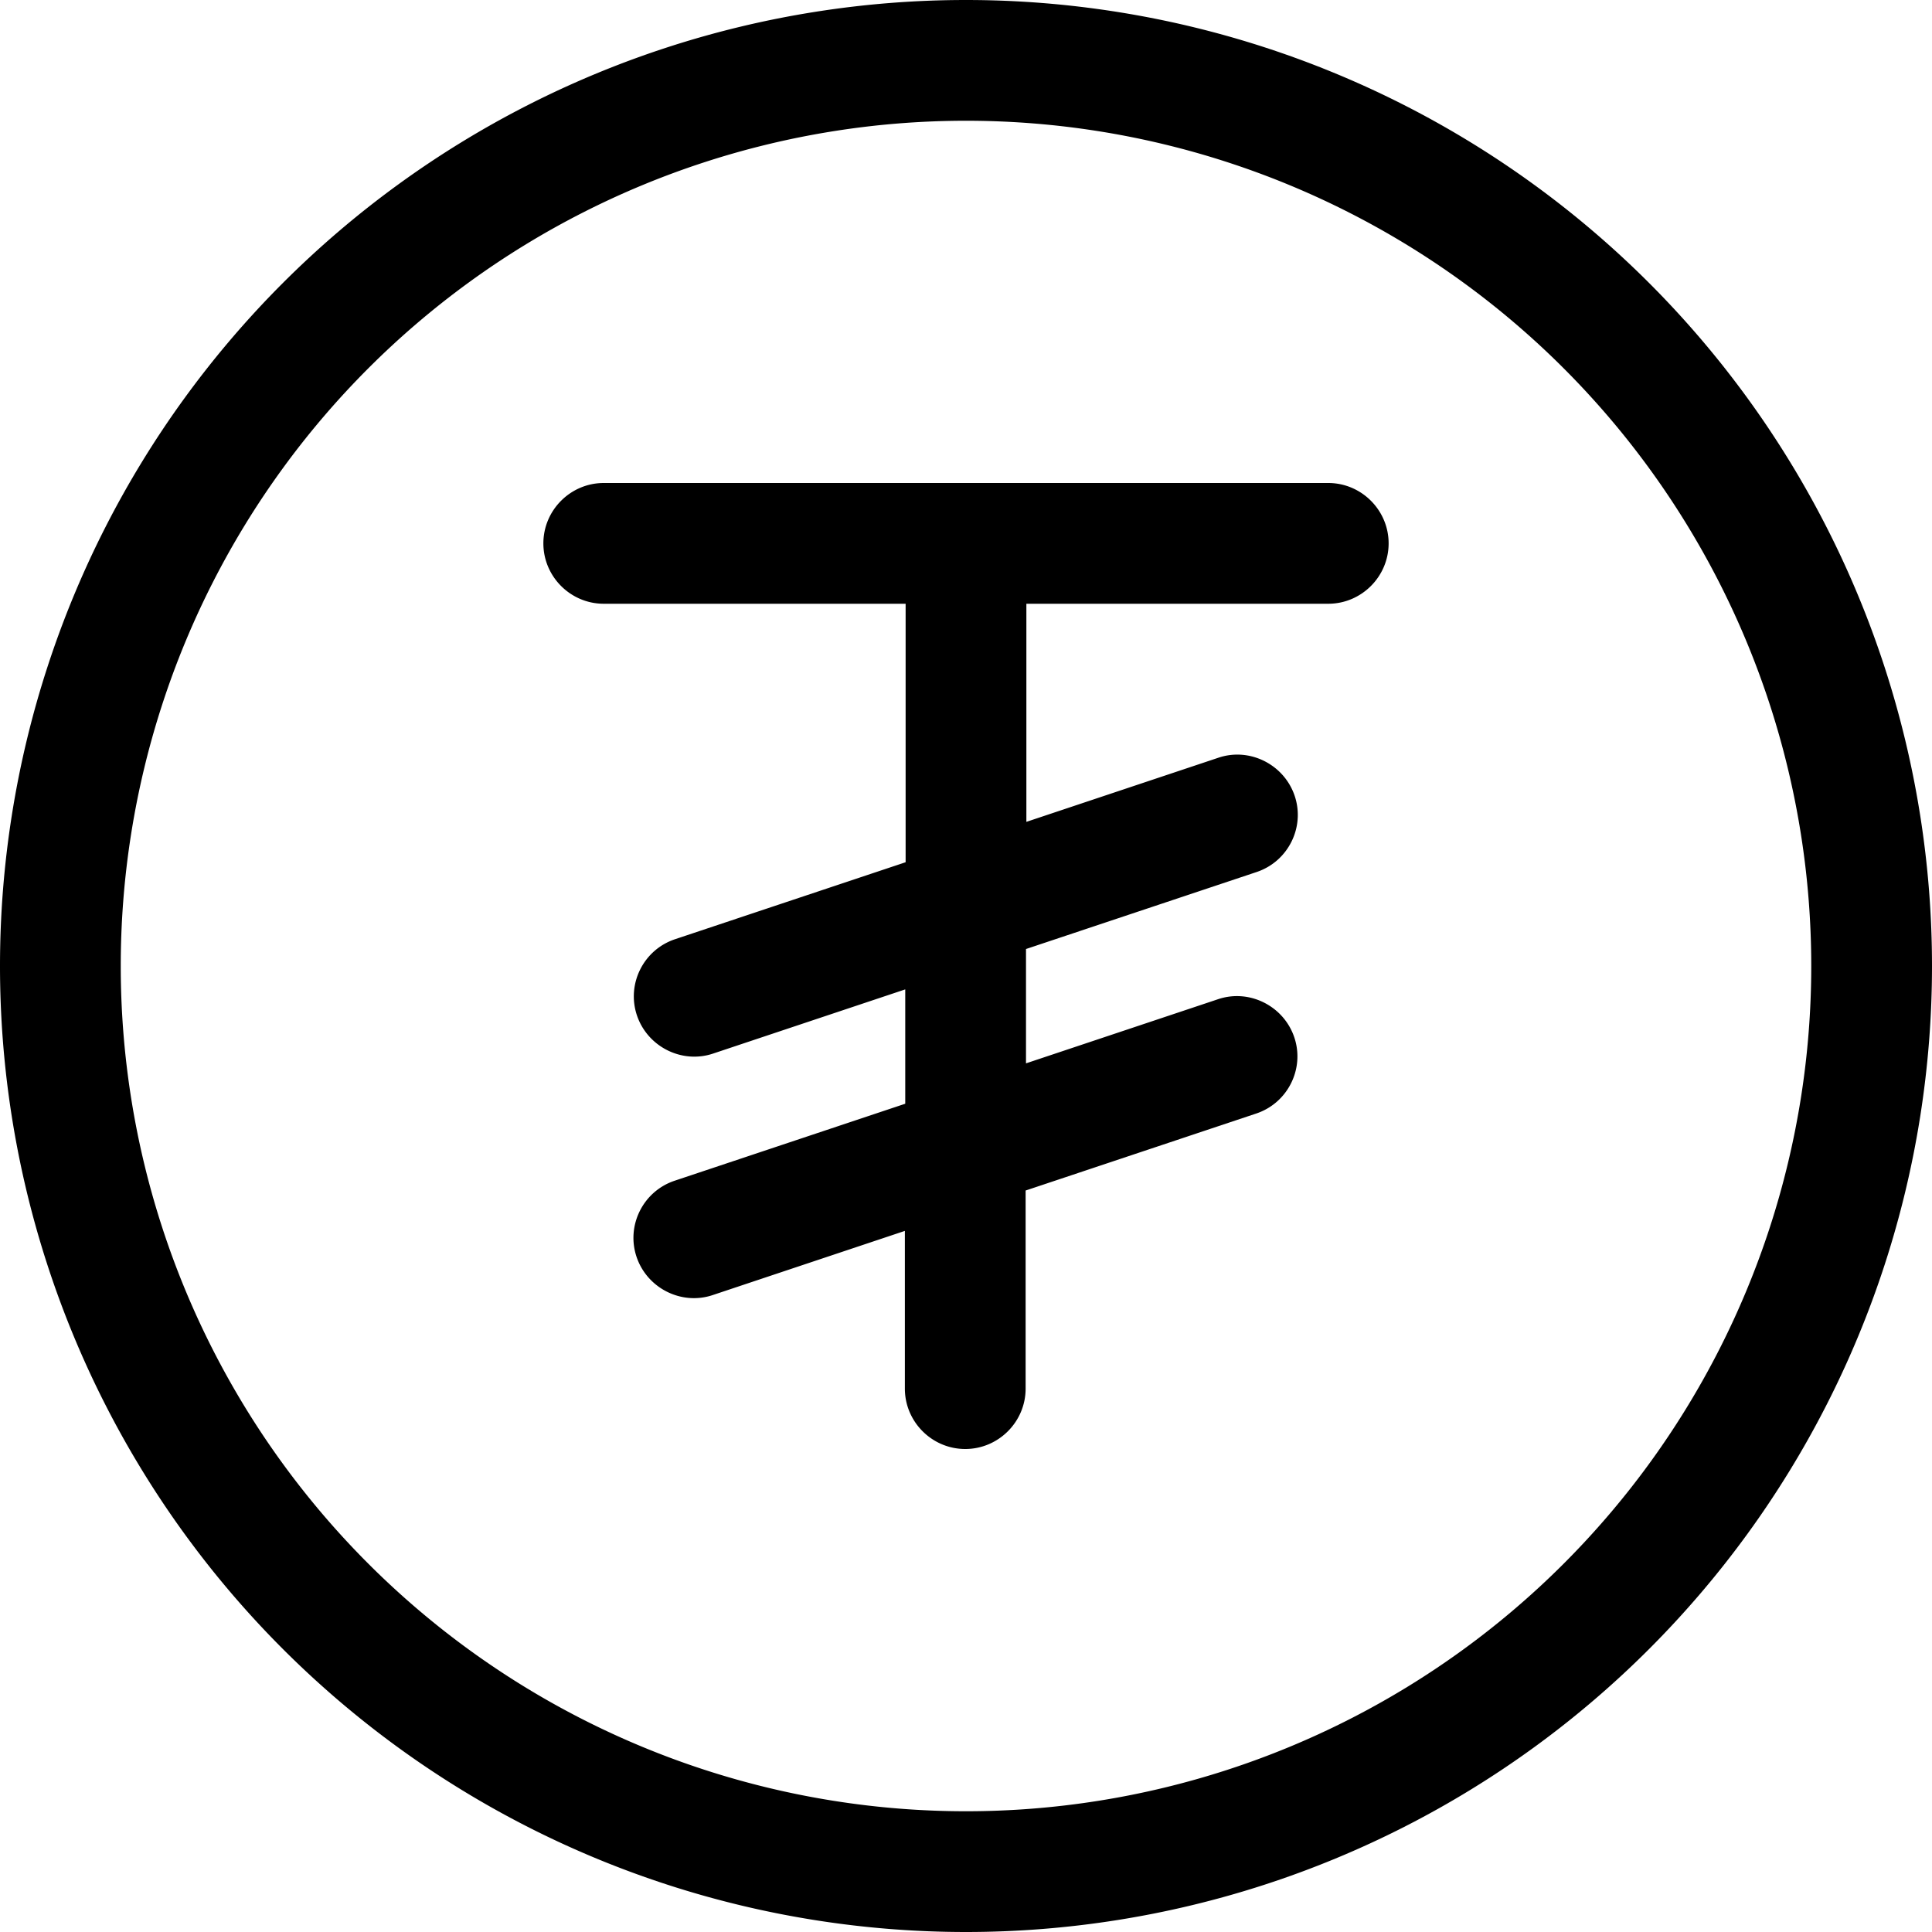 <svg xmlns="http://www.w3.org/2000/svg" viewBox="0 0 512 512"><!--! Font Awesome Pro 7.0.0 by @fontawesome - https://fontawesome.com License - https://fontawesome.com/license (Commercial License) Copyright 2025 Fonticons, Inc. --><path fill="currentColor" d="M256 32a224 224 0 1 1 0 448 224 224 0 1 1 0-448zm0 480a256 256 0 1 0 0-512 256 256 0 1 0 0 512zM144 144c0 8.8 7.2 16 16 16l80 0 0 68.5-61.1 20.4c-8.4 2.8-12.9 11.9-10.1 20.2s11.9 12.9 20.2 10.1l50.9-17 0 30.3-61.1 20.4c-8.4 2.8-12.9 11.9-10.1 20.2s11.9 12.9 20.2 10.1l50.9-17 0 41.8c0 8.8 7.2 16 16 16s16-7.2 16-16l0-52.5 61.1-20.4c8.4-2.8 12.9-11.9 10.1-20.2s-11.9-12.9-20.2-10.1l-50.9 17 0-30.3 61.1-20.4c8.4-2.8 12.9-11.9 10.1-20.2s-11.9-12.9-20.2-10.1l-50.9 17 0-57.8 80 0c8.8 0 16-7.2 16-16s-7.2-16-16-16l-192 0c-8.8 0-16 7.2-16 16z"/></svg>